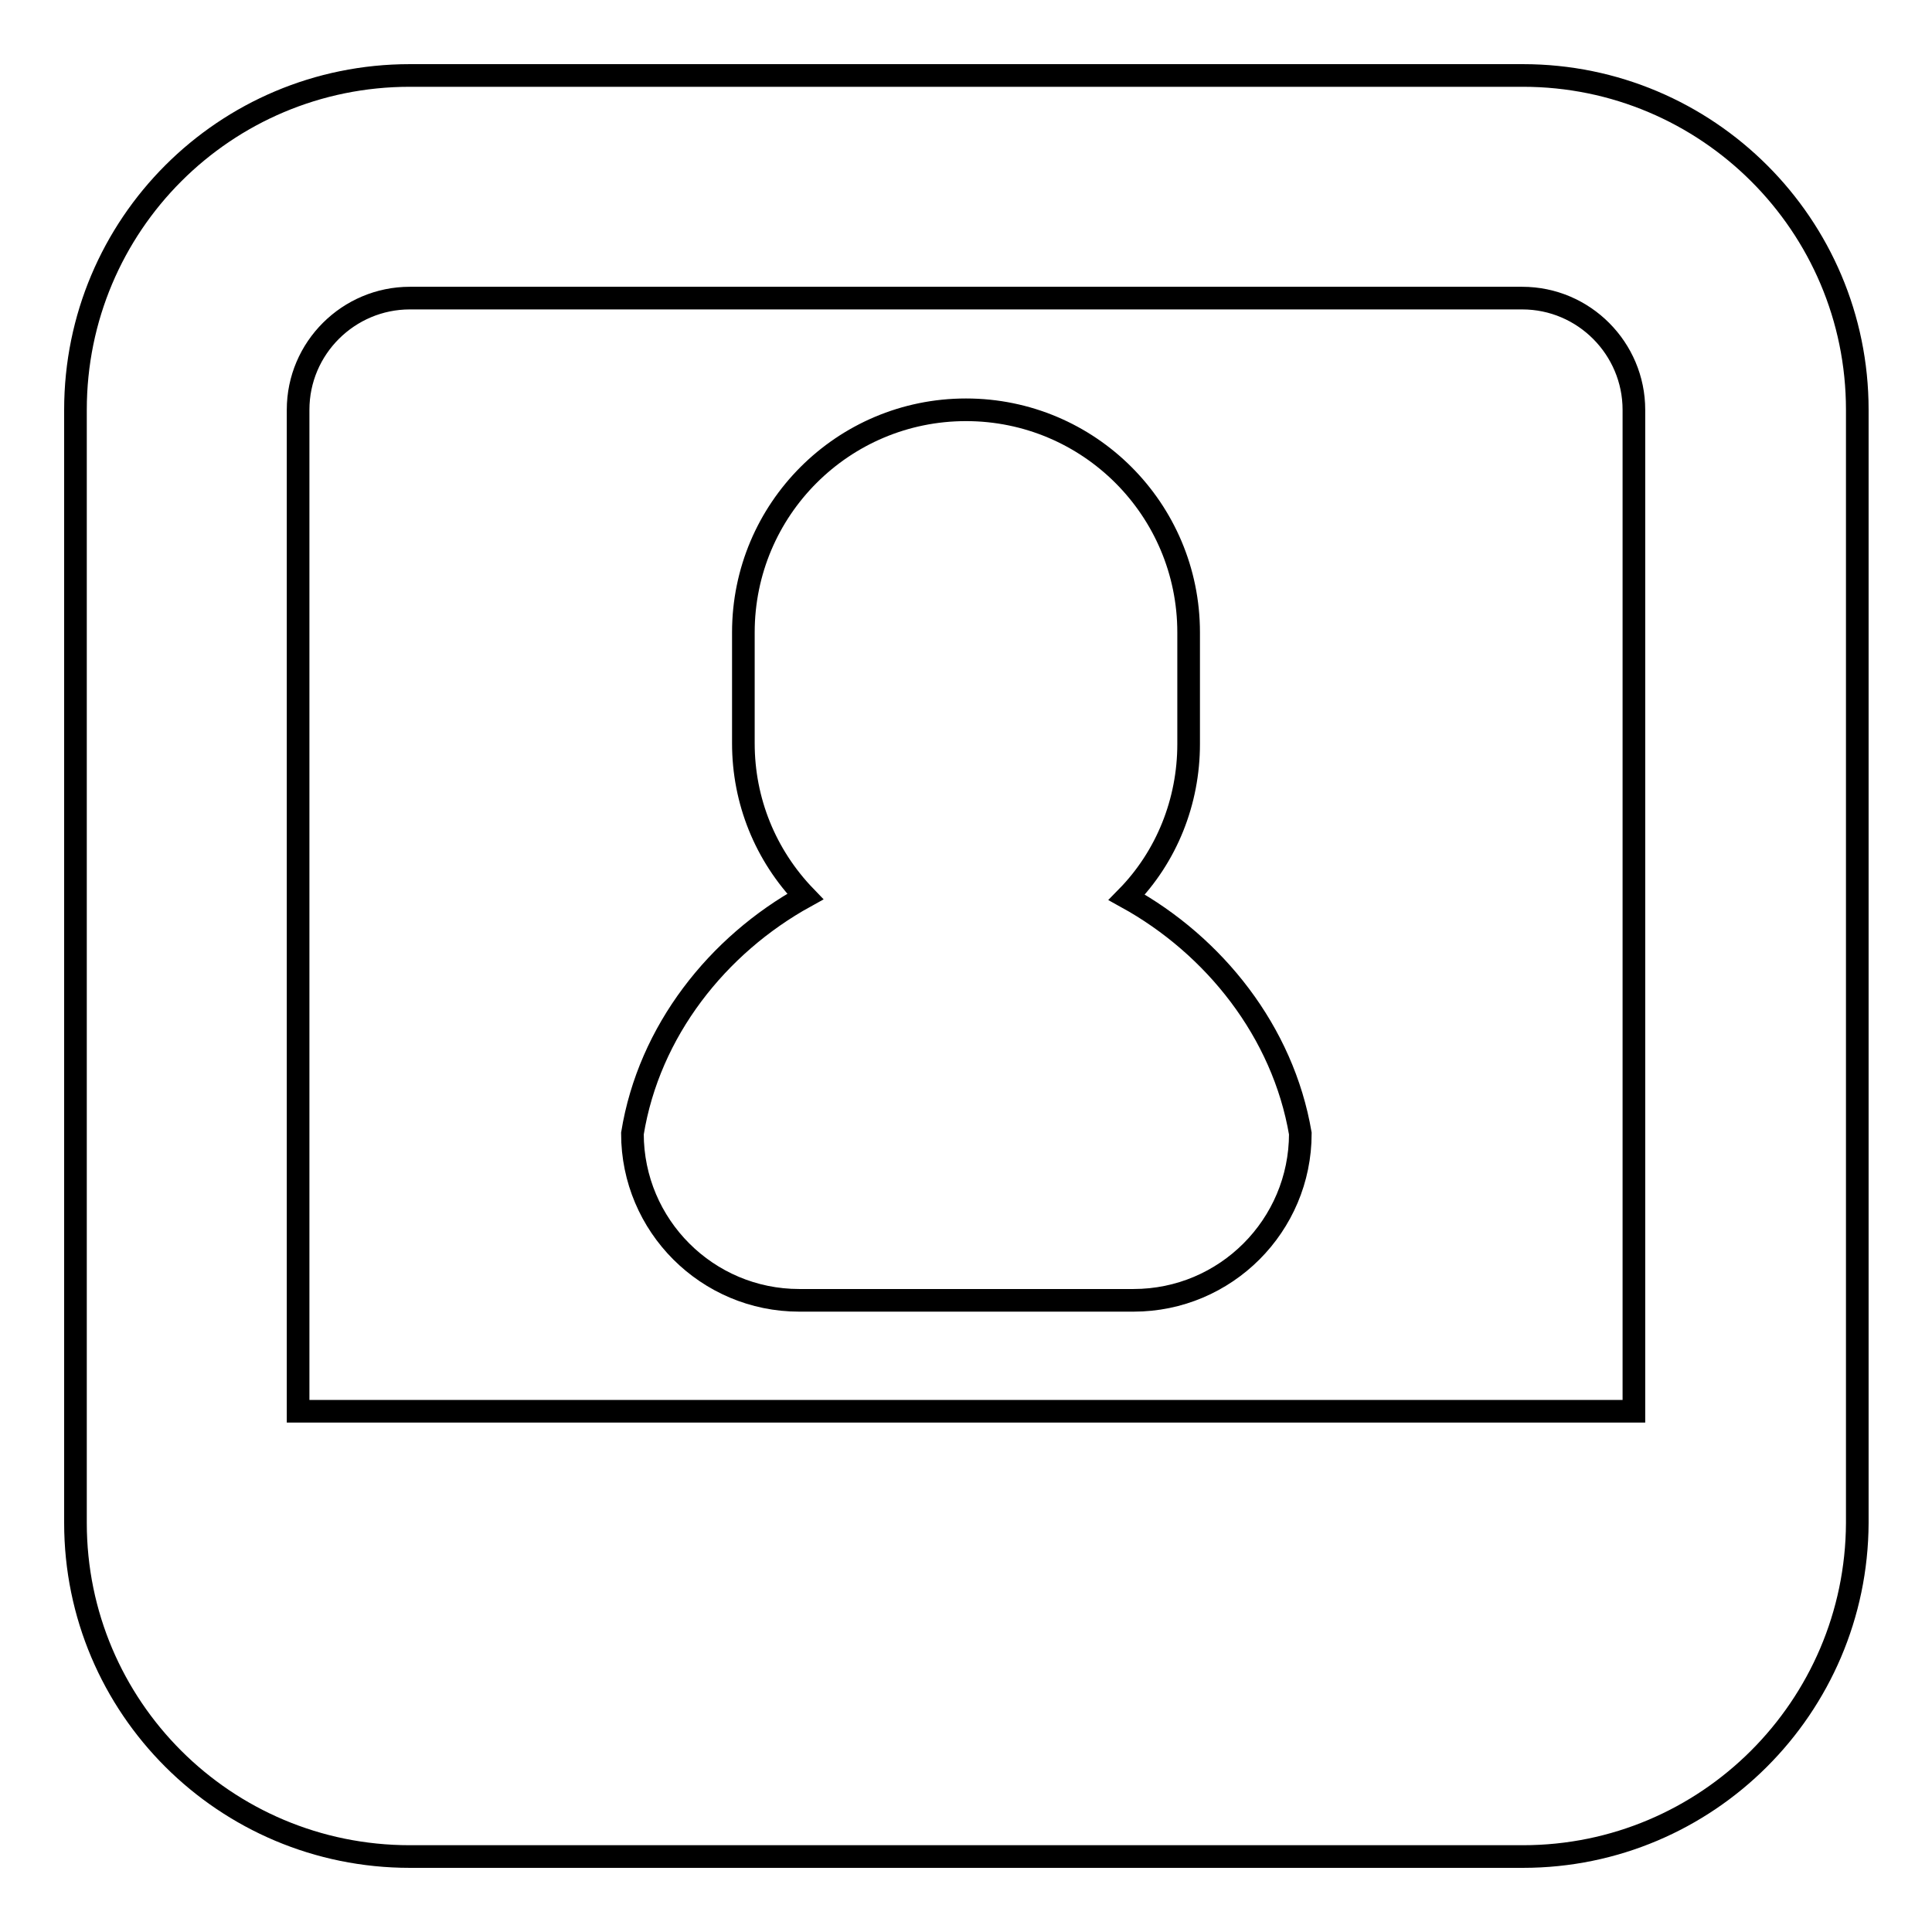 <?xml version="1.0" encoding="utf-8"?>
<!-- Svg Vector Icons : http://www.onlinewebfonts.com/icon -->
<!DOCTYPE svg PUBLIC "-//W3C//DTD SVG 1.1//EN" "http://www.w3.org/Graphics/SVG/1.1/DTD/svg11.dtd">
<svg version="1.1" xmlns="http://www.w3.org/2000/svg" xmlns:xlink="http://www.w3.org/1999/xlink" x="0px" y="0px" viewBox="0 0 256 256" enable-background="new 0 0 256 256" xml:space="preserve">
<g> <path stroke-width="3" fill-opacity="0" stroke="#000000"  d="M201.8,246H54.3C29.8,246,10,226.2,10,201.8V54.3C10,29.8,29.8,10,54.3,10h147.5 c24.4,0,44.3,19.8,44.3,44.3v147.5C246,226.2,226.2,246,201.8,246z M216.5,54.3c0-8.1-6.6-14.8-14.8-14.8H54.3 c-8.1,0-14.8,6.6-14.8,14.8V187h177V54.3z M106.7,118.8c-5.3-5.5-8.2-12.7-8.2-20.3V83.8c0-16.3,13.2-29.5,29.5-29.5 s29.5,13.2,29.5,29.5v14.8c0,7.6-2.9,14.9-8.2,20.3c11.6,6.4,20.7,17.8,23,31.3c0,12.2-9.9,22.1-22.1,22.1h-44.3 c-12.2,0-22.1-9.9-22.1-22.1C86,136.6,95.1,125.2,106.7,118.8z"/></g>
</svg>